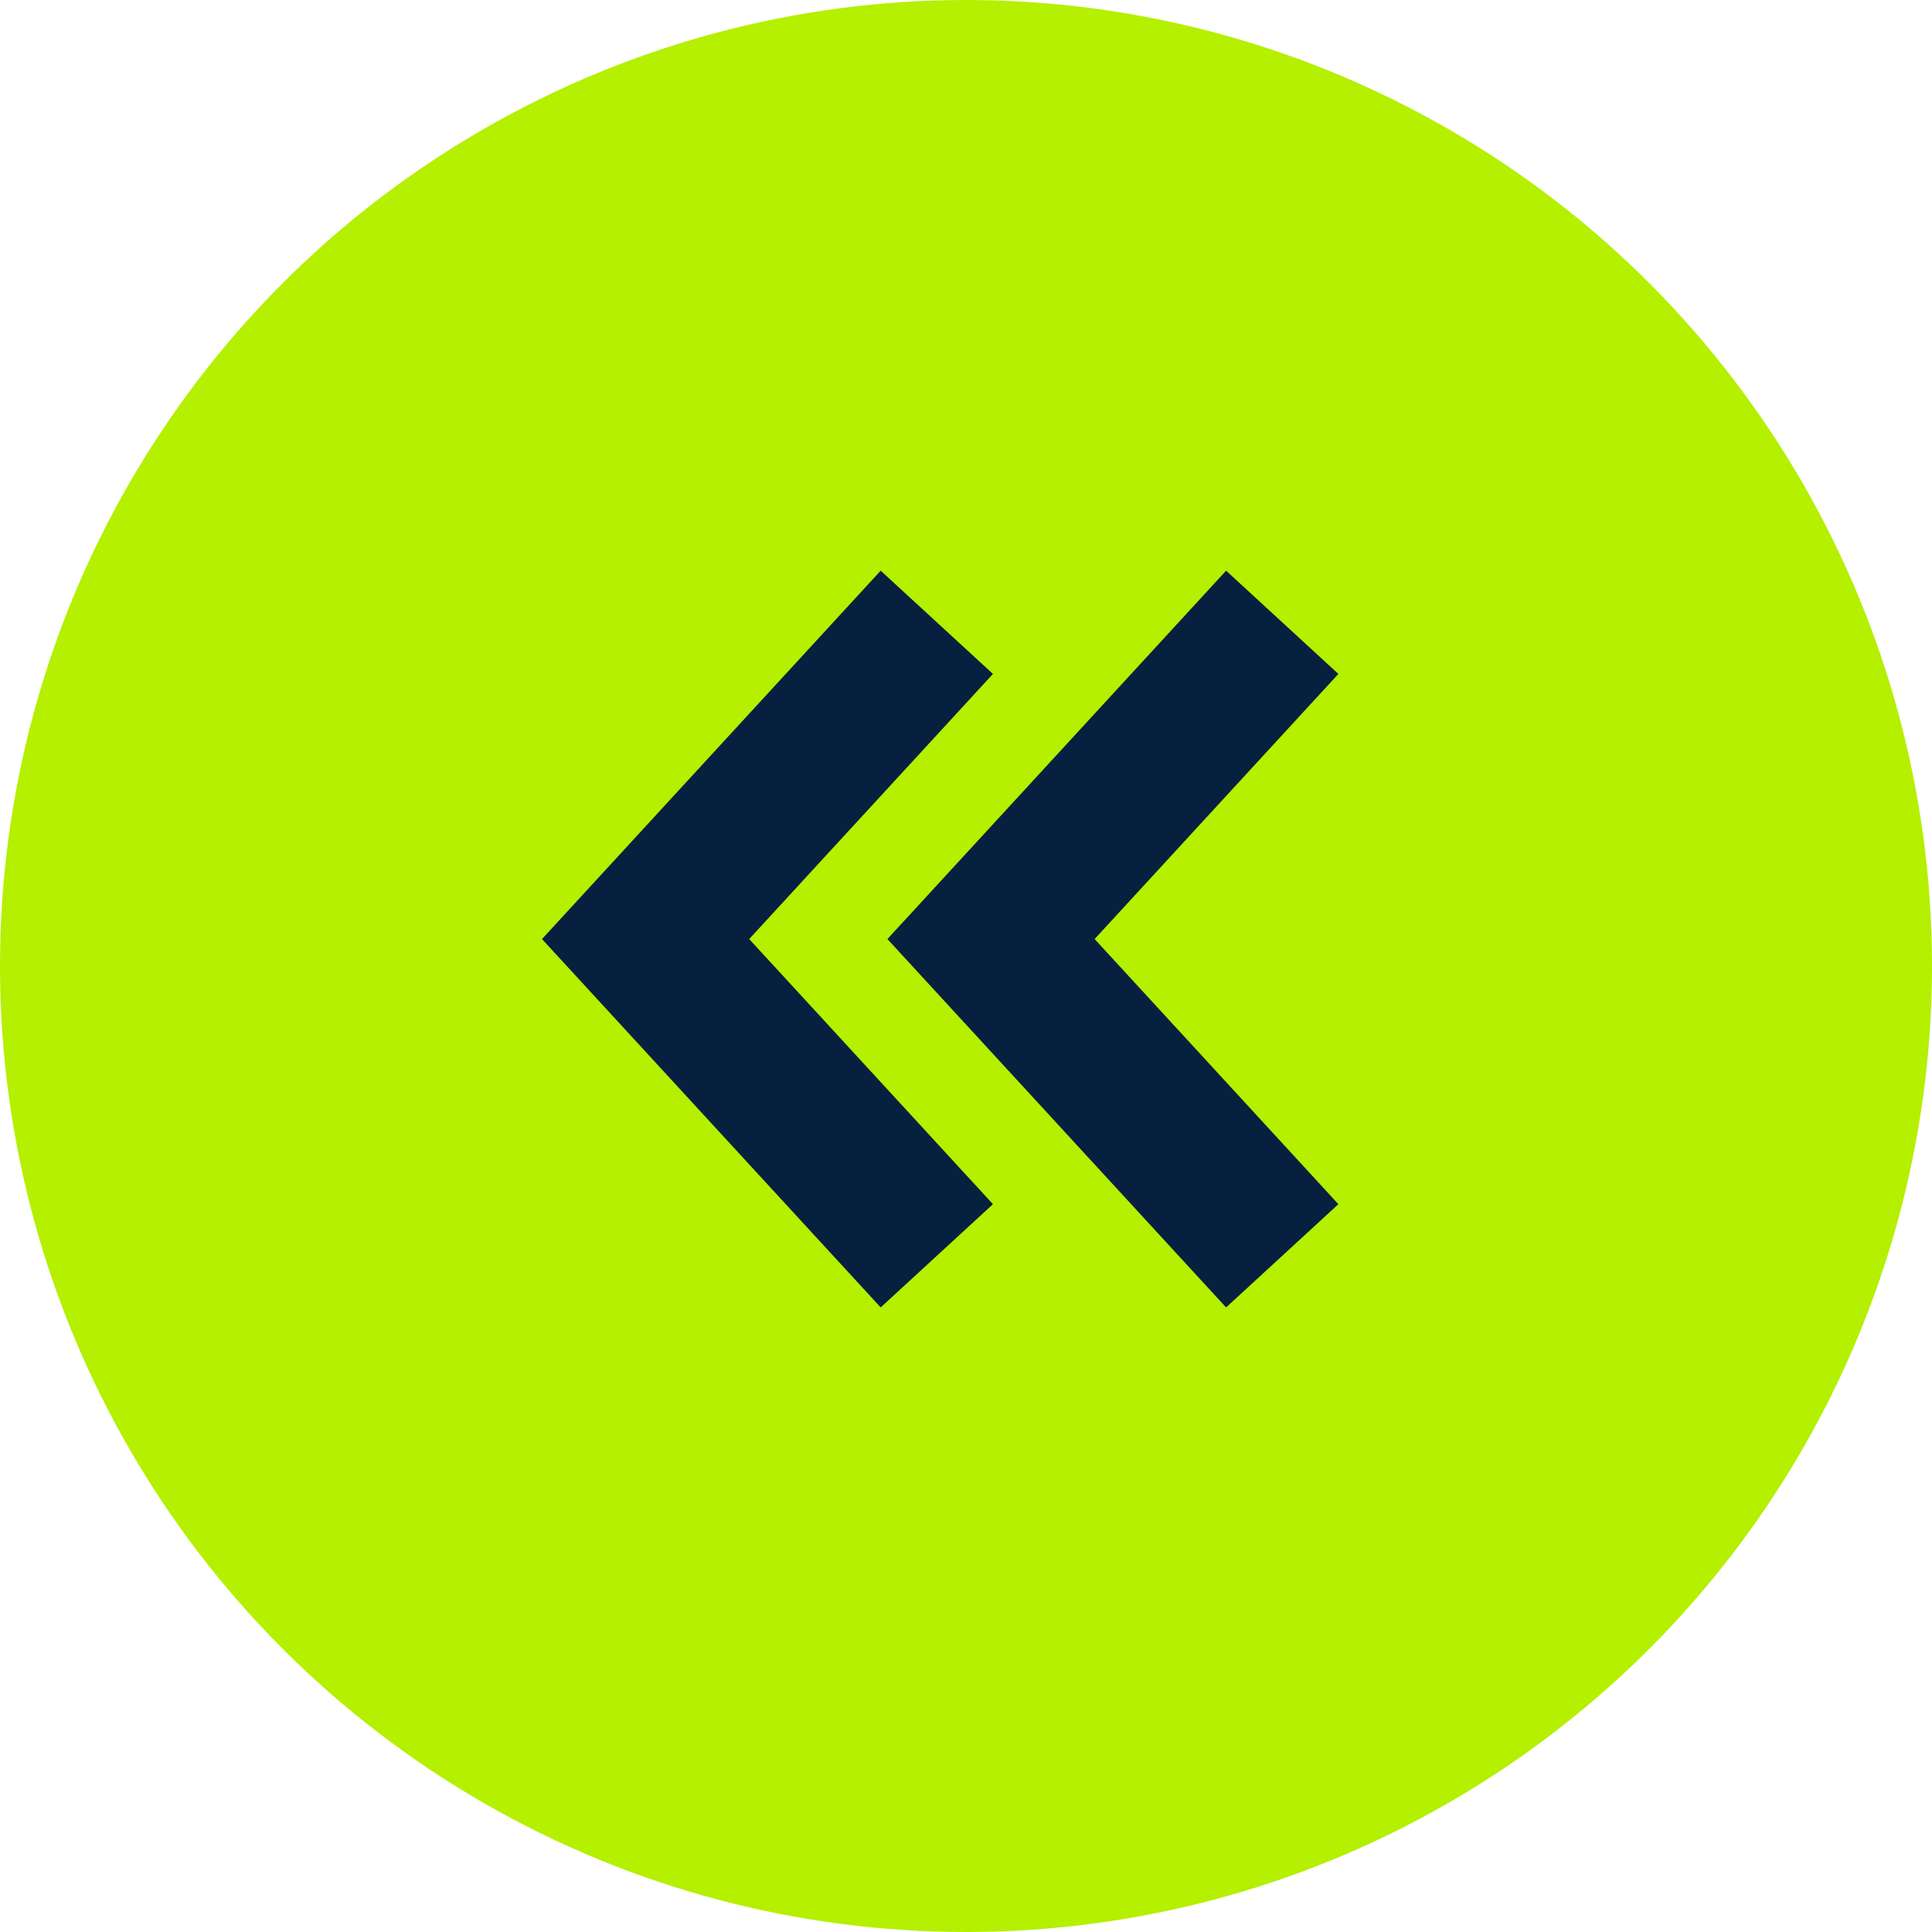<svg xmlns="http://www.w3.org/2000/svg" width="19" height="19" viewBox="0 0 19 19">
  <g id="Group_16828" data-name="Group 16828" transform="translate(-295 -346)">
    <circle id="Ellipse_2337" data-name="Ellipse 2337" cx="9.5" cy="9.5" r="9.5" transform="translate(295 346)" fill="#b4f000"/>
    <path id="Path_34568" data-name="Path 34568" d="M3691.506,1954.022l-2.864,3.115,2.864,3.115" transform="translate(-3387.293 -1601.902)" fill="none" stroke="#07203f" stroke-width="1.5"/>
    <path id="Path_34569" data-name="Path 34569" d="M3691.506,1954.022l-2.864,3.115,2.864,3.115" transform="translate(-3383.896 -1601.902)" fill="none" stroke="#07203f" stroke-width="1.5"/>
  </g>
</svg>
